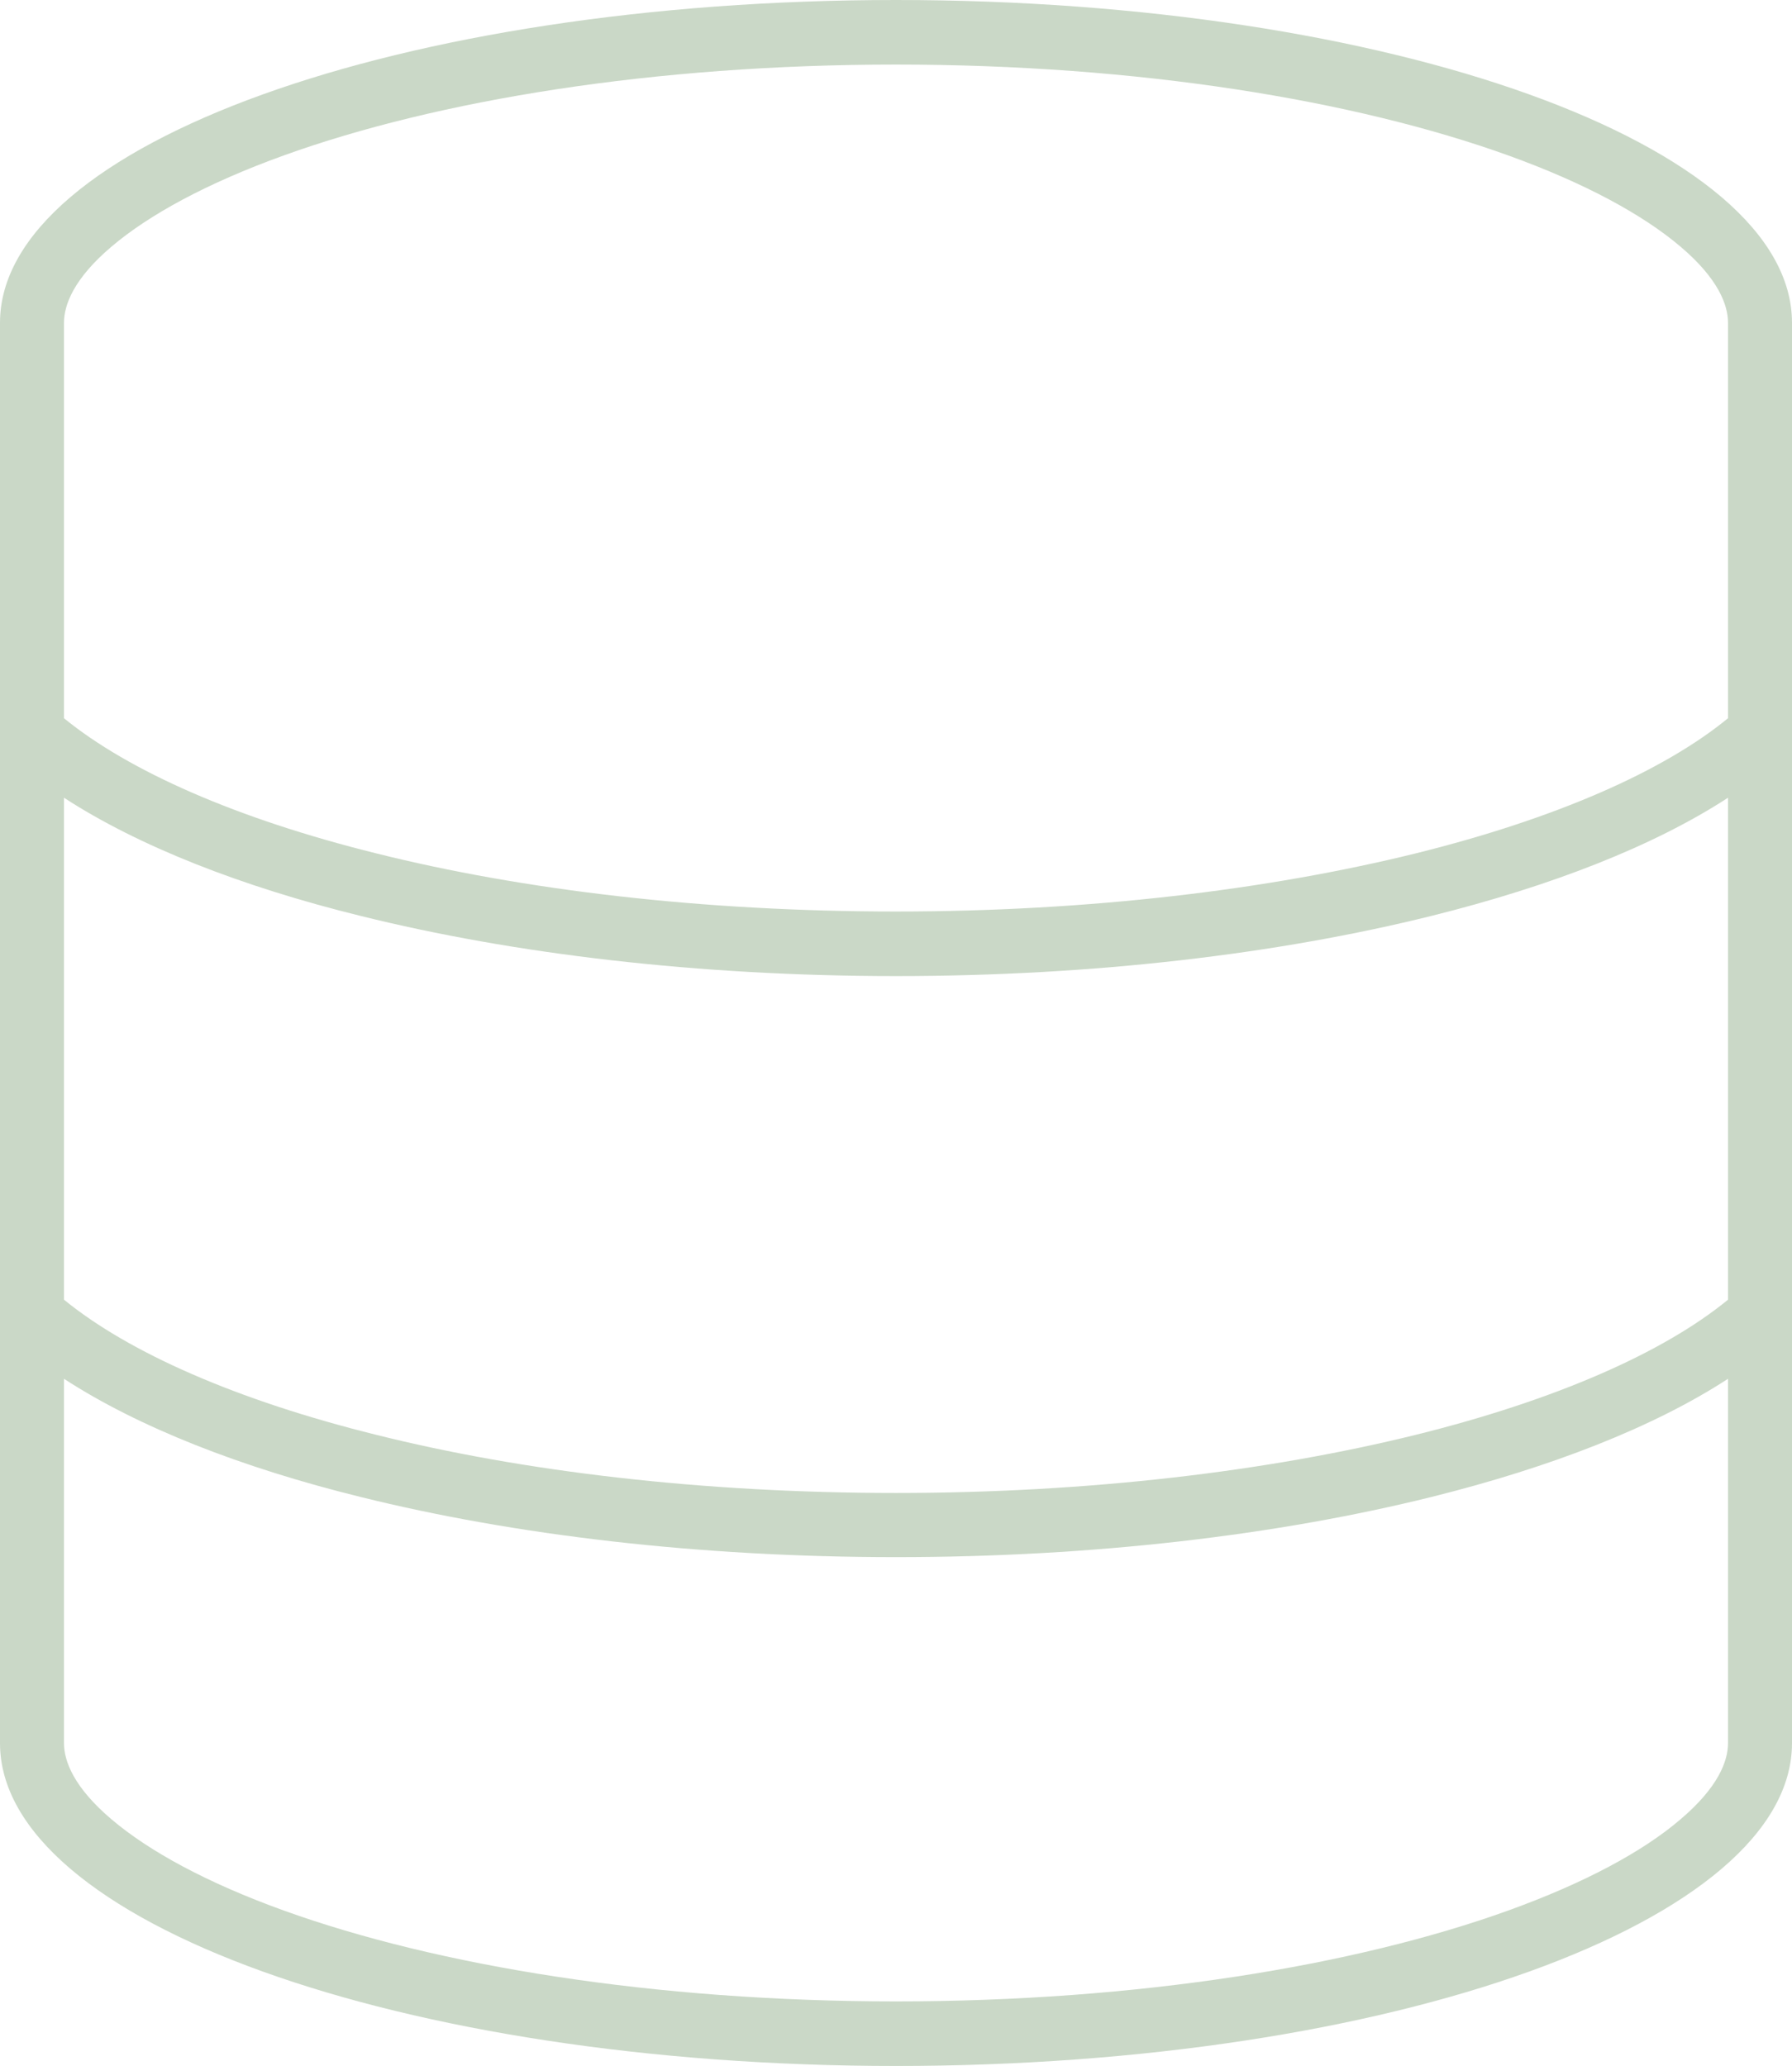 <svg width="72" height="83" viewBox="0 0 72 83" fill="none" xmlns="http://www.w3.org/2000/svg">
<path d="M69.429 70.031C69.429 70.761 69.027 71.814 67.516 73.095C66.021 74.376 63.691 75.64 60.589 76.759C54.418 78.98 45.723 80.406 36 80.406C26.277 80.406 17.582 78.98 11.411 76.759C8.309 75.64 5.995 74.376 4.484 73.095C2.973 71.814 2.571 70.761 2.571 70.031V55.393C5.561 57.338 9.691 58.959 14.496 60.143C20.636 61.666 28.029 62.558 36 62.558C43.971 62.558 51.364 61.666 57.504 60.143C62.325 58.943 66.439 57.338 69.429 55.393V70.031ZM69.429 32.049V52.215C66.841 54.339 62.502 56.252 56.877 57.646C50.962 59.105 43.779 59.98 36 59.98C28.221 59.98 21.021 59.121 15.123 57.646C9.498 56.252 5.175 54.339 2.571 52.215V32.049C5.561 33.994 9.691 35.615 14.496 36.799C20.636 38.323 28.029 39.214 36 39.214C43.971 39.214 51.364 38.323 57.504 36.799C62.325 35.599 66.439 33.994 69.429 32.049ZM69.429 28.855C66.841 30.979 62.502 32.892 56.877 34.286C50.962 35.745 43.779 36.62 36 36.62C28.221 36.62 21.021 35.761 15.123 34.286C9.498 32.892 5.175 30.979 2.571 28.855V12.969C2.571 12.239 2.973 11.185 4.484 9.905C5.995 8.624 8.309 7.36 11.411 6.241C17.582 4.02 26.277 2.594 36 2.594C45.723 2.594 54.418 4.02 60.589 6.241C63.691 7.36 66.005 8.624 67.516 9.905C69.027 11.185 69.429 12.239 69.429 12.969V28.872V28.855ZM72 70.031V12.969C72 5.804 55.88 0 36 0C16.12 0 0 5.804 0 12.969V70.031C0 77.197 16.12 83 36 83C55.88 83 72 77.197 72 70.031Z" fill="#CAD8C7"/>
</svg>
